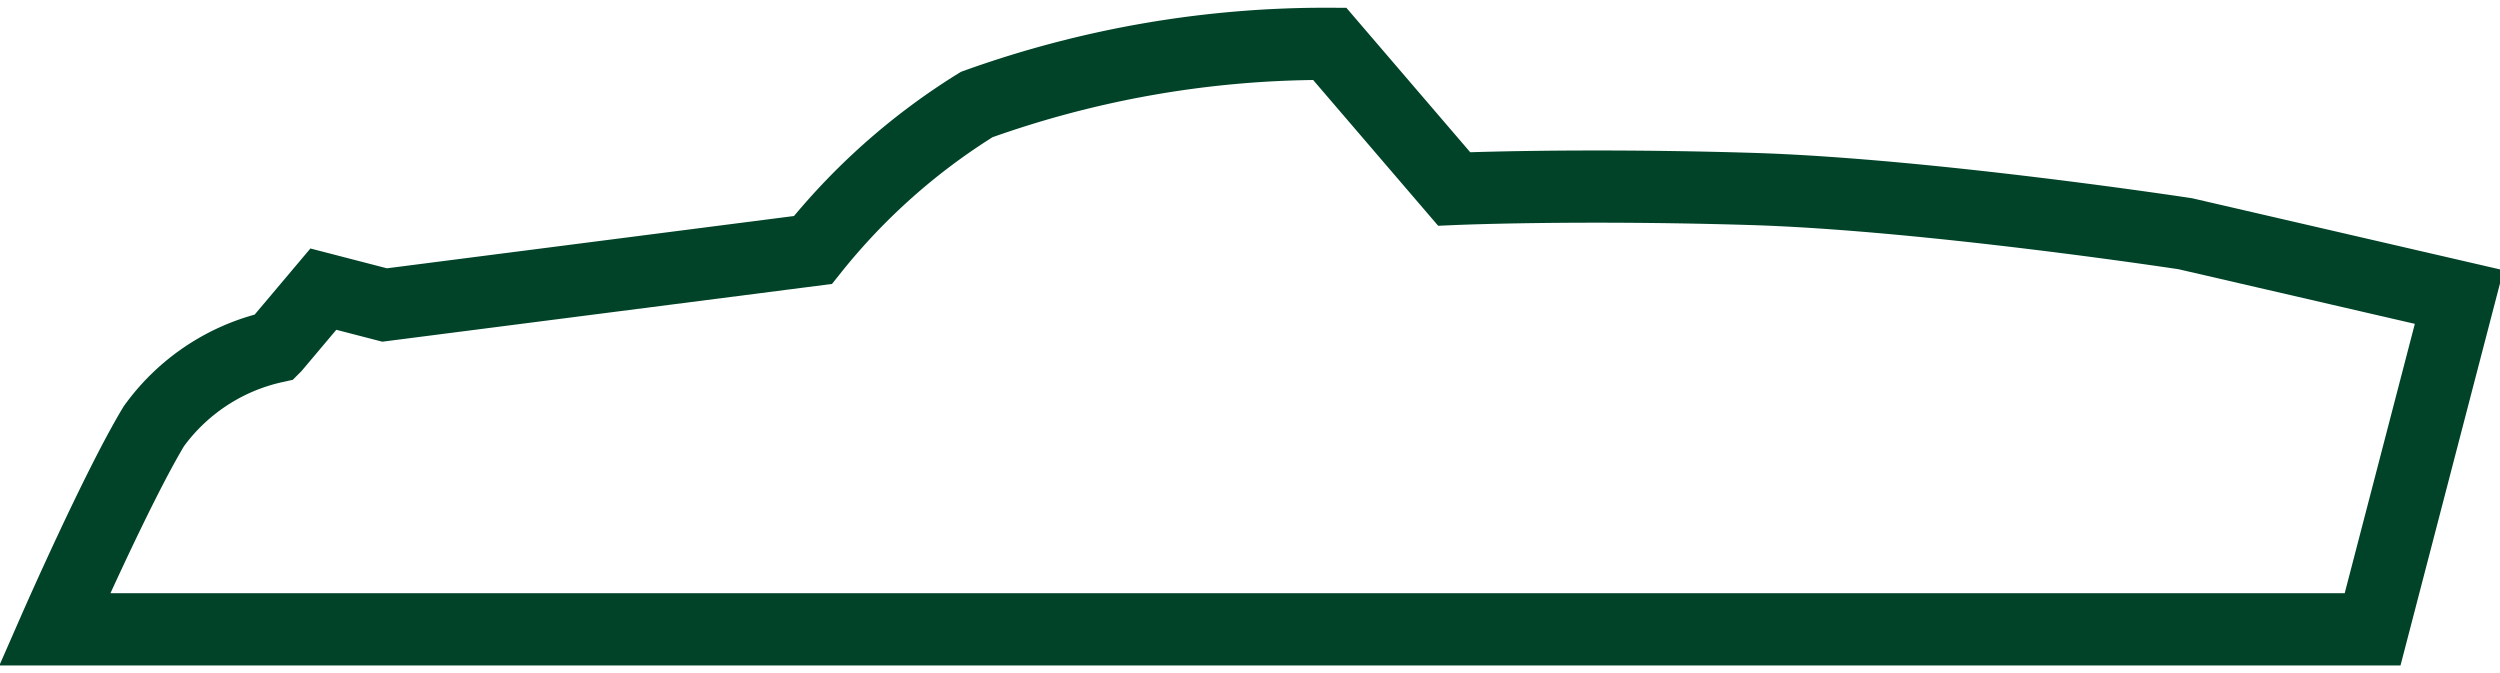 <svg id="Slim_vectorobject" data-name="Slim vectorobject" xmlns="http://www.w3.org/2000/svg" xmlns:xlink="http://www.w3.org/1999/xlink" width="26" height="7" viewBox="0 0 26 7">
  <defs>
    <clipPath id="clip-path">
      <rect id="Rectangle_16" data-name="Rectangle 16" width="26" height="7" transform="translate(0 0)" fill="none"/>
    </clipPath>
  </defs>
  <g id="Group_22" data-name="Group 22">
    <g id="Group_21" data-name="Group 21" clip-path="url(#clip-path)">
      <path id="Path_69" data-name="Path 69" d="M.568,6.545H24.675l.9-3.456-2.847-.658s-2.693-.411-4.514-.466-3.091,0-3.091,0L13.829.456a10.73,10.73,0,0,0-3.671.631A6.692,6.692,0,0,0,8.454,2.6L4,3.172l-.637-.165-.506.6A2.11,2.11,0,0,0,1.6,4.433C1.211,5.078.568,6.545.568,6.545Z" fill="none" stroke="#004328" stroke-miterlimit="10" stroke-width="0.751"/>
    </g>
  </g>
</svg>
